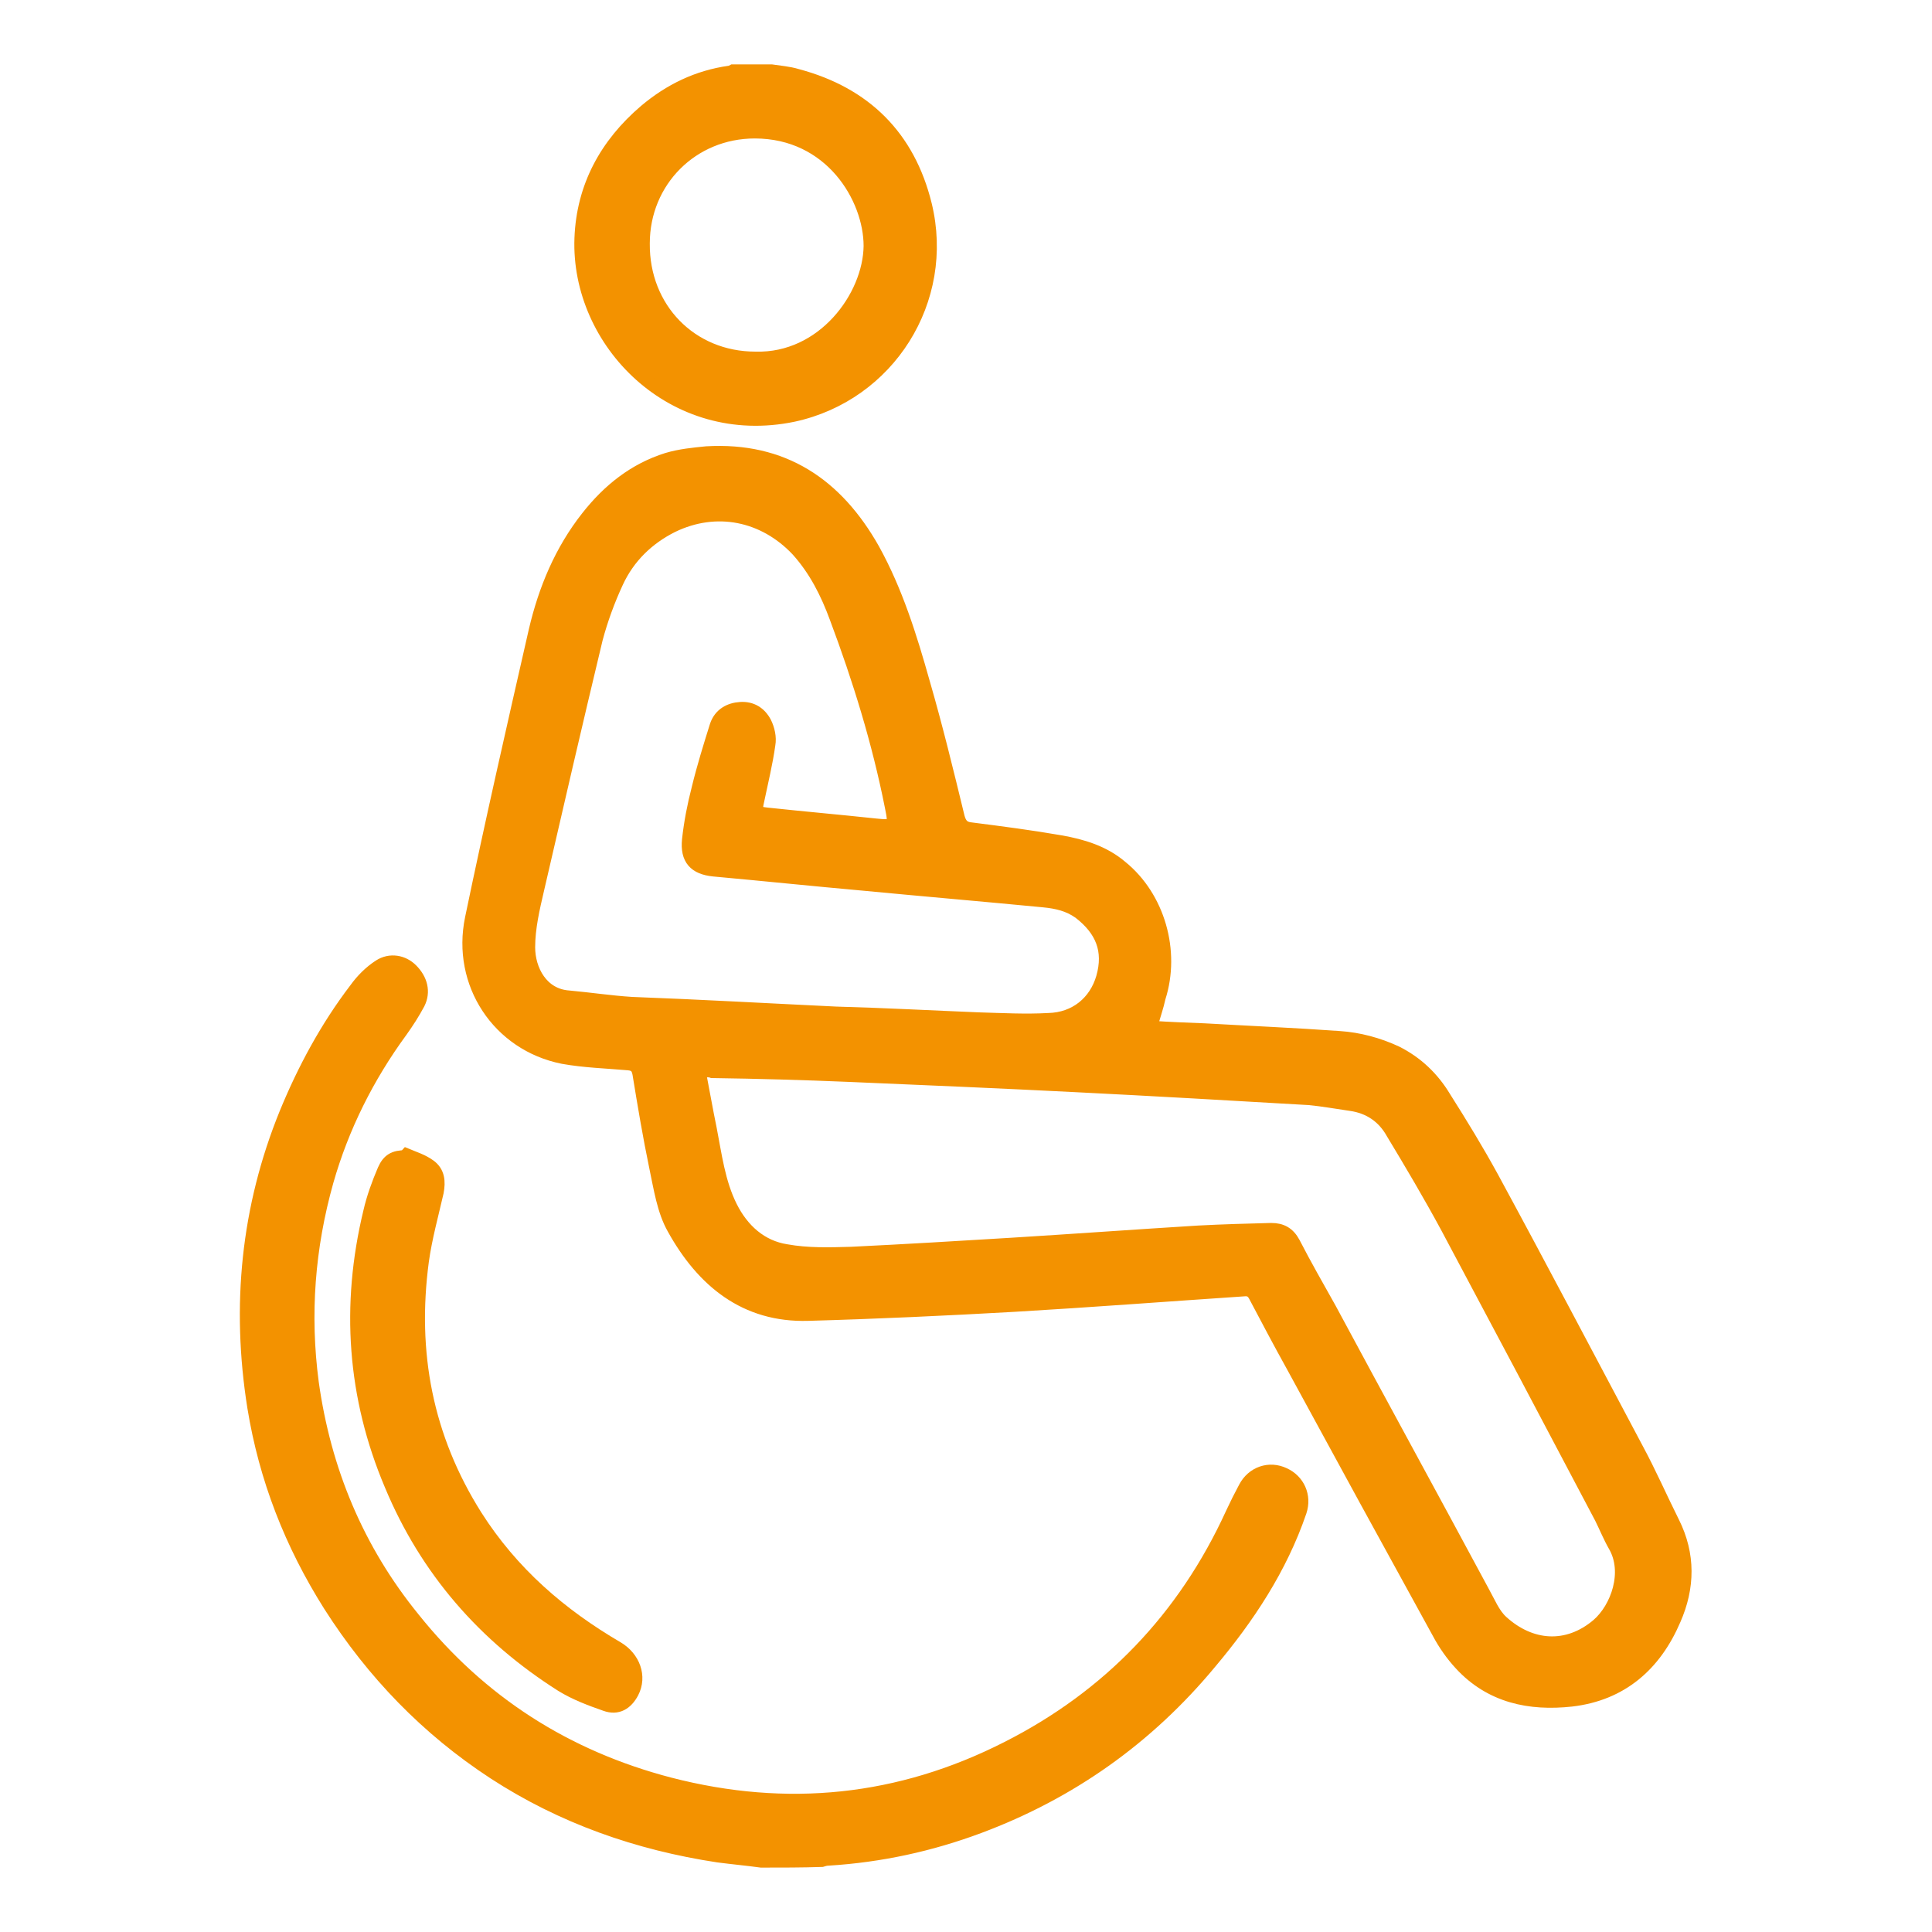 <?xml version="1.0" encoding="utf-8"?>
<!-- Generator: Adobe Illustrator 23.1.1, SVG Export Plug-In . SVG Version: 6.00 Build 0)  -->
<svg version="1.1" id="Слой_1" xmlns="http://www.w3.org/2000/svg" xmlns:xlink="http://www.w3.org/1999/xlink" x="0px" y="0px"
	 viewBox="0 0 300 300" style="enable-background:new 0 0 300 300;" xml:space="preserve">
<style type="text/css">
	.st0{fill:#F39200;}
	.st1{fill:#F39200;stroke:#F39200;stroke-width:2;stroke-miterlimit:10;}
</style>
<g>
	<g>
		<path class="st1" d="M118.2,289c-2.2-0.3-4.4-0.5-6.7-0.8c-12.5-1.9-24.2-6-34.8-12.9c-10.4-6.8-18.8-15.5-25.5-26
			c-6-9.5-10-19.7-11.8-30.8c-2.5-15.7-1-31,5-45.7c2.8-6.8,6.3-13.3,10.8-19.2c1-1.4,2.3-2.7,3.7-3.6c1.7-1.1,3.7-0.7,5,0.6
			c1.5,1.5,2,3.4,1.1,5.2c-0.8,1.5-1.7,2.9-2.7,4.3c-5.2,7.1-9.1,14.9-11.5,23.3c-2.9,10.3-3.7,20.7-2.3,31.3
			c1.9,13.6,7,25.9,15.7,36.6c10.4,13,23.7,21.5,39.8,25.7c18.2,4.7,35.7,2.9,52.4-5.6c15.8-8,27.5-20.2,34.9-36.4
			c0.6-1.3,1.3-2.7,2-4c1.2-2.3,3.8-3.2,6.1-2.1c2.2,1,3.3,3.4,2.5,5.8c-3,8.8-8.1,16.5-14,23.5c-9.7,11.7-21.7,20.2-35.9,25.5
			c-7.5,2.8-15.3,4.5-23.4,5c-0.3,0-0.7,0.1-1,0.2C124.5,289,121.4,289,118.2,289z"/>
		<path class="st1" d="M119.8,11c1.3,0.2,2.7,0.3,4,0.7c10.5,2.8,17.3,9.5,19.9,20.1c3.6,14.8-5.7,29.5-20.5,32.7
			c-18.7,3.9-33.6-11.4-33-27.5c0.3-8,3.9-14.6,10-19.8c3.8-3.2,8.1-5.3,13.1-6c0.2,0,0.3-0.1,0.5-0.2C115.7,11,117.7,11,119.8,11z
			 M117.3,55.6c10.5,0.3,17.7-9.5,17.8-17.4c0-7.5-6.1-17.7-17.9-17.7c-9.7,0-17.3,7.6-17.3,17.3C99.8,47.9,107.3,55.6,117.3,55.6z"
			/>
		<path class="st1" d="M178.7,159.5c3,0.2,5.7,0.3,8.3,0.4c7,0.4,14,0.7,21,1.2c3,0.2,6,1,8.8,2.3c3.2,1.6,5.7,4,7.5,7
			c2.6,4.1,5.1,8.2,7.4,12.4c7.6,14,15,28.1,22.5,42.2c2,3.7,3.7,7.6,5.6,11.4c2.5,5,2.4,10.1,0.2,15.1c-3,7-8.2,11.6-16,12.5
			c-6.4,0.7-12.5-0.5-17.2-5.6c-1.3-1.4-2.5-3.1-3.4-4.8c-7.6-13.8-15.2-27.7-22.7-41.5c-2-3.6-3.9-7.2-5.8-10.8
			c-0.4-0.8-0.9-1.1-1.8-1c-11.9,0.8-23.7,1.7-35.6,2.4c-10.6,0.6-21.3,1.1-32,1.4c-9.8,0.3-16.4-5.2-20.9-13.3
			c-1.6-2.8-2.1-6.3-2.8-9.6c-1-4.8-1.8-9.6-2.6-14.5c-0.2-1-0.6-1.4-1.6-1.5c-3.4-0.3-6.9-0.4-10.2-1c-10-2-16.3-11.5-14.2-21.6
			c3.1-14.9,6.5-29.8,9.9-44.7c1.5-6.4,4-12.4,8.1-17.6c3.3-4.2,7.3-7.4,12.4-9c2-0.6,4.1-0.8,6.1-1c11.9-0.7,20.2,4.9,25.9,15
			c3.6,6.5,5.8,13.6,7.8,20.7c2,6.9,3.7,13.9,5.4,20.9c0.3,1.1,0.8,1.7,2,1.8c4.7,0.6,9.3,1.2,13.9,2c3.4,0.6,6.7,1.6,9.4,3.9
			c5.8,4.7,8.2,13.1,5.9,20.3C179.7,156.3,179.2,157.7,178.7,159.5z M108.6,166.4c0.6,3.1,1.1,6,1.7,8.9c0.8,4.1,1.3,8.3,3.2,12.1
			c1.8,3.6,4.7,6.2,8.6,6.8c3.3,0.6,6.7,0.5,10.1,0.4c8.3-0.4,16.6-0.9,24.8-1.4c9.7-0.6,19.4-1.3,29.1-1.9
			c3.8-0.2,7.5-0.3,11.3-0.4c1.6,0,2.7,0.6,3.5,2.1c1.8,3.5,3.7,6.8,5.6,10.2c7.9,14.7,15.9,29.3,23.8,44c0.9,1.6,1.6,3.4,2.9,4.6
			c4.5,4.1,10.2,4.5,14.9,0.5c3-2.6,5-8.2,2.6-12.3c-0.8-1.4-1.4-2.9-2.1-4.3c-7.9-15-15.9-30.1-23.9-45.1c-2.7-5-5.6-9.9-8.5-14.7
			c-1.4-2.5-3.6-4-6.5-4.4c-2.1-0.3-4.3-0.7-6.4-0.9c-12-0.7-24.1-1.4-36.1-2c-11.8-0.6-23.5-1.1-35.3-1.6
			c-7.1-0.3-14.2-0.5-21.3-0.6C110.1,166.2,109.4,166.3,108.6,166.4z M129.8,157.3C129.8,157.3,129.8,157.3,129.8,157.3
			c7.4,0.2,14.8,0.6,22.2,0.9c3.6,0.1,7.2,0.3,10.8,0.1c4.2-0.1,7.3-2.7,8.4-6.5c1.2-4.2-0.1-7.4-3.6-10.1c-1.7-1.2-3.5-1.6-5.5-1.8
			c-9.3-0.9-18.7-1.7-28.1-2.6c-7.8-0.7-15.5-1.5-23.2-2.2c-2.9-0.3-4.2-1.7-3.9-4.7c0.3-2.7,0.8-5.3,1.5-8c0.8-3.3,1.8-6.5,2.8-9.7
			c0.6-1.8,2.1-2.6,3.8-2.7c1.7-0.1,3,0.7,3.8,2.2c0.5,1,0.8,2.3,0.6,3.4c-0.4,2.9-1.1,5.7-1.7,8.6c-0.4,1.8-0.4,2,1.4,2.2
			c5.6,0.6,11.3,1.1,16.9,1.7c2.9,0.3,3,0.1,2.4-2.8c-2-10.1-5-19.8-8.6-29.4c-1.4-3.8-3.2-7.4-6-10.5c-5.2-5.5-12.6-7-19.4-3.7
			c-3.8,1.9-6.8,4.8-8.6,8.7c-1.3,2.8-2.4,5.8-3.2,8.8c-3.1,12.9-6.1,25.9-9.1,38.9c-0.7,3-1.4,6-1.4,9c0,3.5,2,7.4,6.2,7.7
			c3.3,0.3,6.6,0.8,9.8,1C108.8,156.2,119.3,156.8,129.8,157.3z"/>
		<path class="st1" d="M63.1,179.3c1.2,0.5,2.5,0.9,3.6,1.7c1.4,1,1.5,2.5,1.2,4.1c-0.8,3.5-1.8,7.1-2.3,10.7
			c-1.9,14.2,0.6,27.4,8.3,39.6c5.6,8.8,13.1,15.3,22,20.5c2.5,1.5,3.6,4.4,2.3,6.9c-0.9,1.7-2.3,2.6-4.2,1.9
			c-2.3-0.8-4.7-1.7-6.8-3c-12-7.6-21-17.9-26.5-31.1c-5.8-13.7-6.8-27.9-3.3-42.4c0.5-2.2,1.3-4.4,2.2-6.5c0.7-1.6,1.6-2.1,3.4-2.1
			C63,179.5,63,179.4,63.1,179.3z"/>
	</g>
</g>
</svg>
